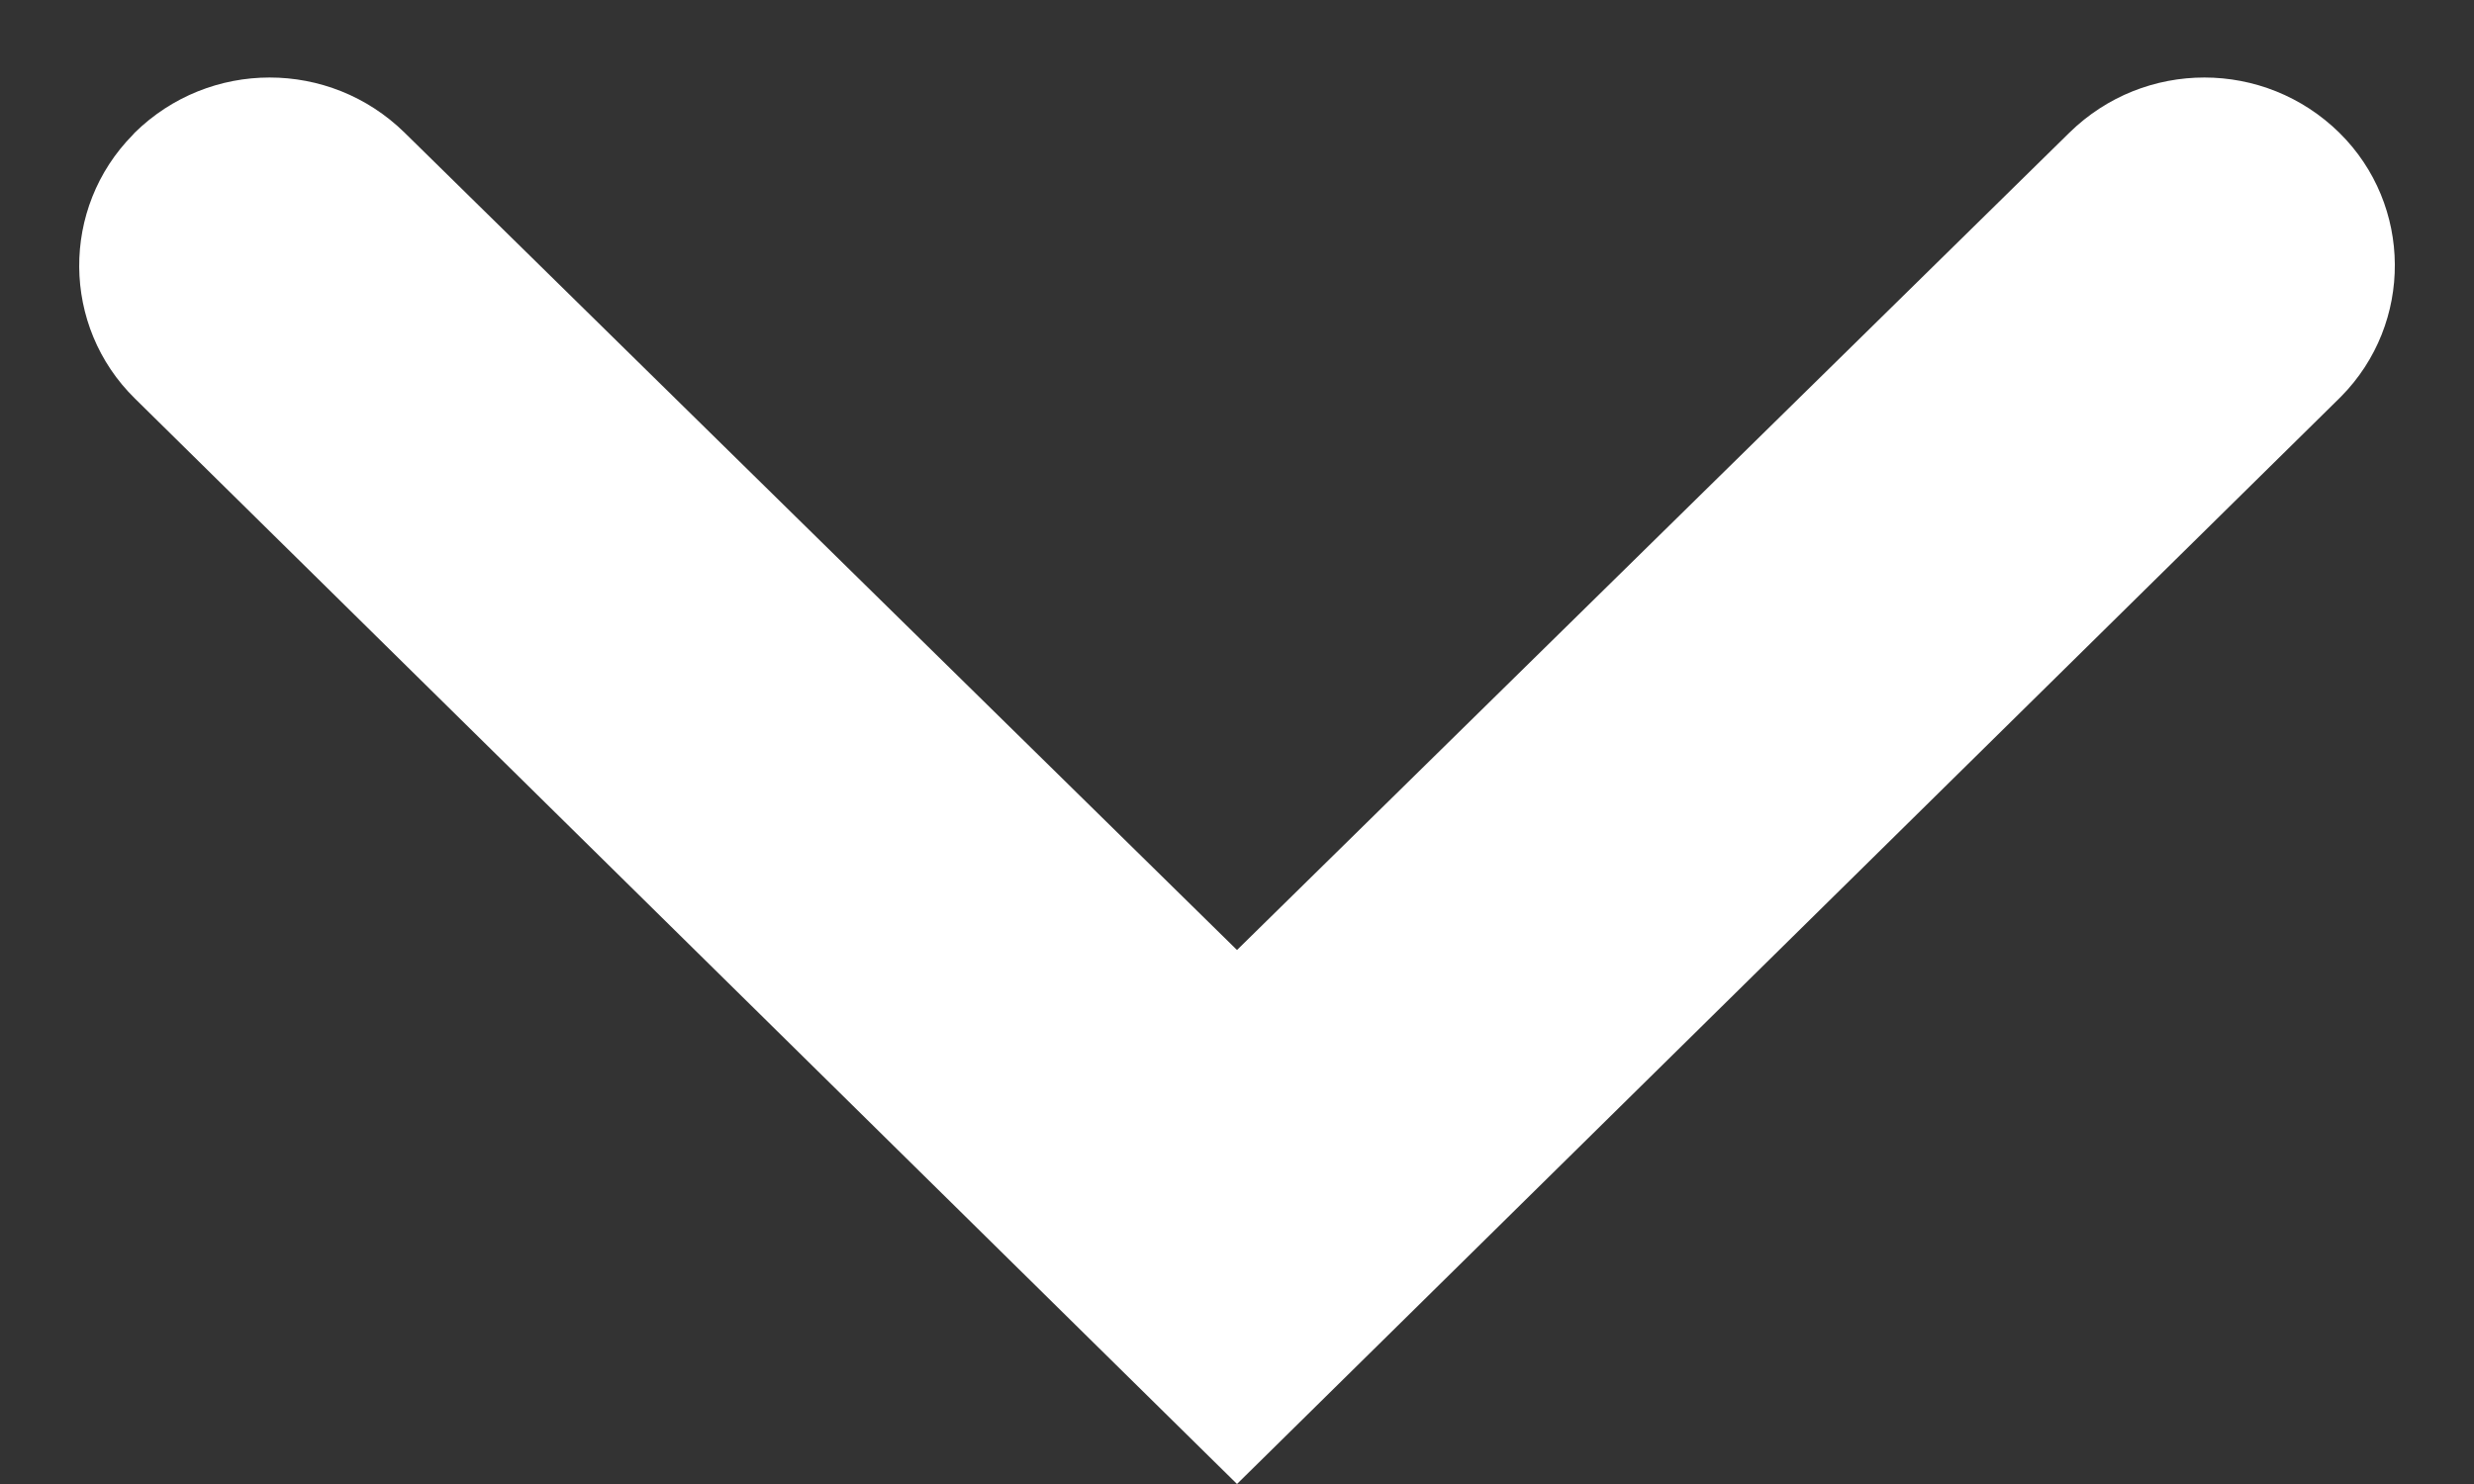 <?xml version="1.0" encoding="UTF-8"?>
<svg width="10px" height="6px" viewBox="0 0 10 6" version="1.1" xmlns="http://www.w3.org/2000/svg" xmlns:xlink="http://www.w3.org/1999/xlink">
    <rect x="0" y="0" width="10" height="6" fill="#333333" stroke="none"/>
    <title>81DE0403-677C-41DF-9625-E7327A1EDB5B</title>
    <g id="Naujas-header" stroke="none" stroke-width="1" fill="none" fill-rule="evenodd">
        <g id="Livin-title---new-header" transform="translate(-424, -136)" fill="#FFFFFF">
            <g id="Group-16" transform="translate(340, 120)">
                <g id="arrow-down" transform="translate(84, 16)">
                    <path d="M0.544,0.537 C0.847,0.239 1.332,0.239 1.635,0.536 L5,3.841 L5,3.841 L8.365,0.536 C8.668,0.239 9.153,0.239 9.456,0.537 C9.752,0.829 9.755,1.307 9.463,1.603 C9.46,1.606 9.458,1.608 9.455,1.611 L5,6 L5,6 L0.545,1.611 C0.248,1.319 0.245,0.841 0.537,0.545 C0.539,0.542 0.542,0.54 0.544,0.537 Z" id="down-open-3---fontello-copy-2" transform="translate(5, 3) rotate(-360) translate(-5, -3) "></path>
                </g>
            </g>
        </g>
    </g>
</svg>